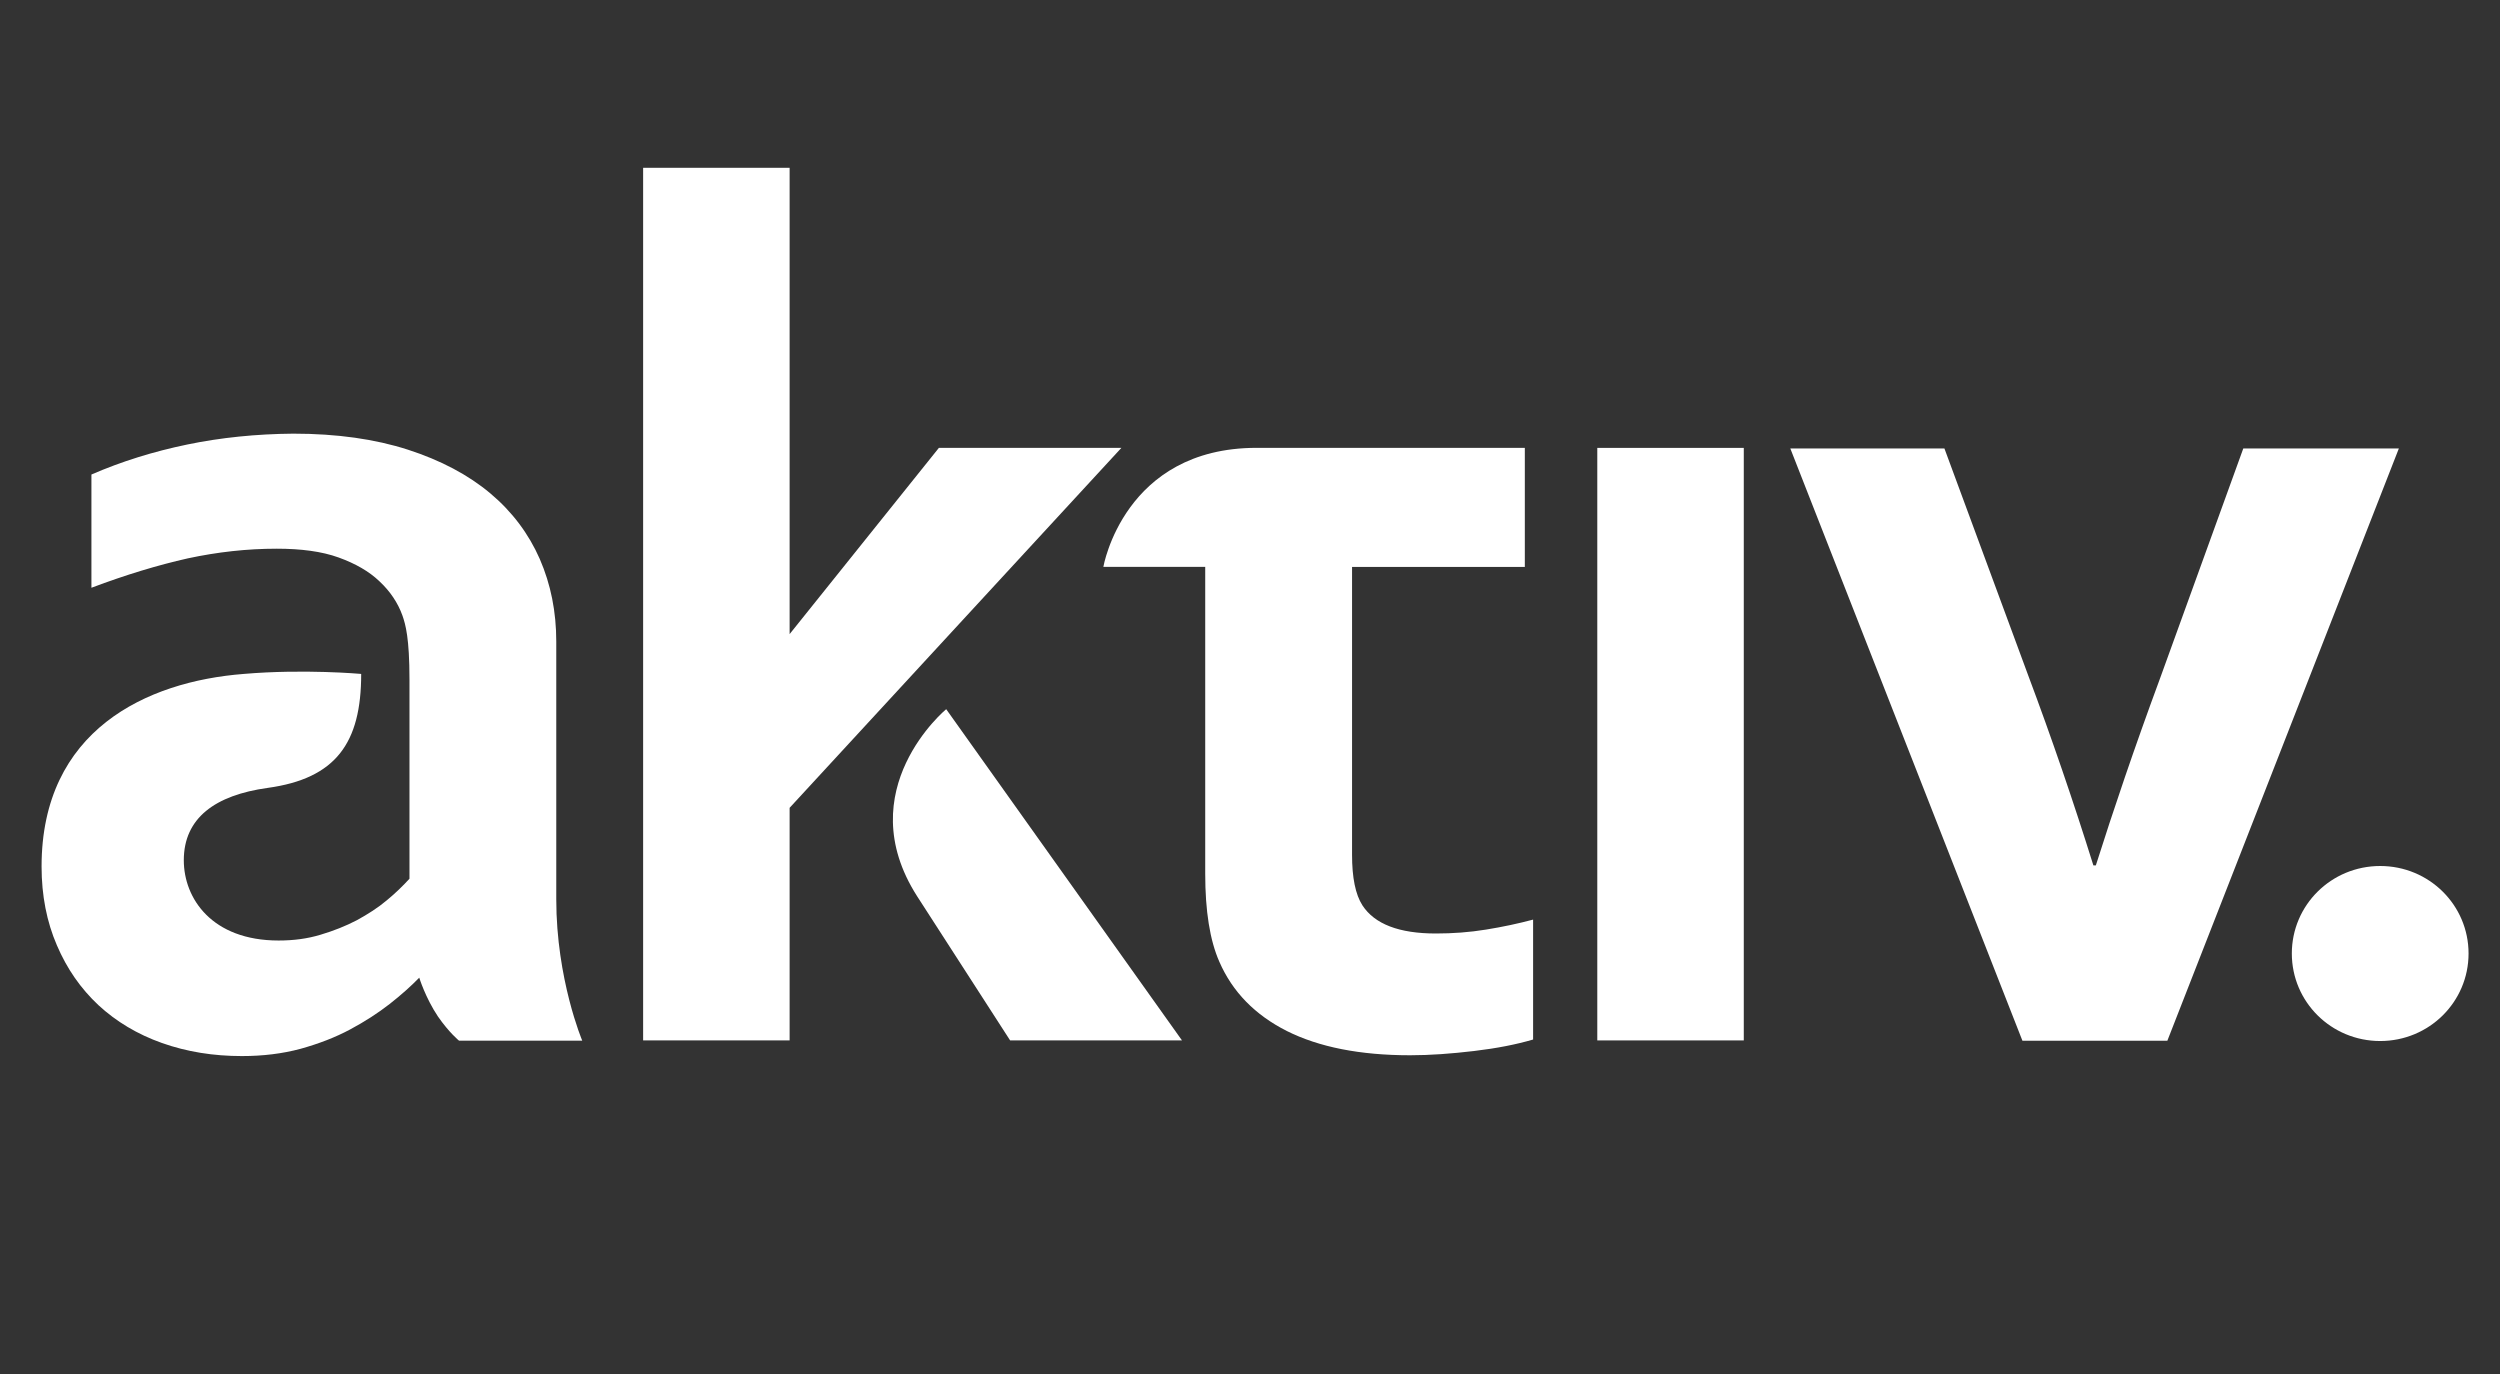 <?xml version="1.0" encoding="UTF-8"?>
<svg id="Layer_1" data-name="Layer 1" xmlns="http://www.w3.org/2000/svg" viewBox="0 0 498.5 274">
  <rect x="0" y="0" width="498.5" height="274" fill="#333333" stroke="none"/>
  <defs>
    <style>
      .cls-1 {
        fill: #fff;
      }
    </style>
  </defs>
  <path class="cls-1" d="M347.71,89.31h-29.21v118.15h29.21v-118.15Z"/>
  <path class="cls-1" d="M72.02,134.41c0,13.77-5.06,20.83-18.66,22.7-10.43,1.45-16.71,5.98-16.71,14.43,0,7.61,5.61,16,18.9,16,2.99,0,5.73-.36,8.35-1.15,2.62-.78,5.06-1.75,7.26-2.9,2.2-1.21,4.21-2.48,5.98-3.98,1.77-1.45,3.23-2.9,4.51-4.29v-39.73c0-8.27-.79-10.99-1.4-12.74-.91-2.54-2.44-4.83-4.57-6.82-2.07-1.99-4.82-3.56-8.17-4.77-3.35-1.21-7.5-1.75-12.32-1.75-5.92,0-11.83.66-17.75,1.93-5.92,1.33-12.32,3.26-19.21,5.86v-22.58c5.98-2.6,12.38-4.59,19.09-5.98,6.71-1.39,13.78-2.11,21.16-2.17,8.72,0,16.34,1.09,22.87,3.2,6.52,2.11,12.01,5.01,16.4,8.69,4.39,3.68,7.68,8.09,9.88,13.1,2.2,5.07,3.29,10.51,3.29,16.48v51.38c0,15.94,5.18,28.19,5.18,28.19h-24.57s-1.95-1.57-4.21-4.83c-2.5-3.74-3.72-7.73-3.72-7.73-1.65,1.69-3.6,3.44-5.91,5.25-2.32,1.81-4.94,3.5-7.87,5.07-2.93,1.57-6.22,2.84-9.88,3.86-3.6.97-7.5,1.45-11.71,1.45-5.67,0-10.98-.85-15.92-2.6-4.94-1.75-9.15-4.29-12.68-7.55-3.54-3.32-6.28-7.24-8.29-11.95-2.01-4.65-3.05-9.9-3.05-15.7,0-27.17,20.92-36.89,40.31-38.4,12.07-1.03,23.42,0,23.42,0Z"/>
  <path class="cls-1" d="M492.23,190.13c0,9.66-7.87,17.45-17.62,17.45s-17.62-7.79-17.62-17.45,7.87-17.45,17.62-17.45,17.62,7.79,17.62,17.45Z"/>
  <path class="cls-1" d="M187.21,89.31l-29.76,37.13V33.46h-29.21v173.99h29.21v-46.37l66.16-71.78h-36.41Z"/>
  <path class="cls-1" d="M235.69,207.46h-34.27l-18.54-28.74c-13.6-21.25,5.79-37.31,5.79-37.31l47.02,66.05Z"/>
  <path class="cls-1" d="M304.05,89.31v23.73h-34.45v57.41c0,4.53.67,7.91,2.07,10.08,2.44,3.74,7.32,5.61,14.64,5.61,3.35,0,6.71-.24,10-.78,3.35-.54,6.46-1.21,9.39-1.99v23.91c-3.29.97-7.2,1.75-11.77,2.29-4.57.54-8.78.85-12.75.85-10,0-18.17-1.63-24.57-4.83-6.34-3.2-10.85-7.79-13.48-13.83-1.89-4.29-2.81-10.14-2.81-17.57v-61.16h-20.31s4.09-23.73,30.55-23.73h53.48Z"/>
  <path class="cls-1" d="M478.33,89.43l-46.16,118.09h-28.9l-46.28-118.09h30.73l16.65,45.1c4.76,12.68,9.09,25.36,13.05,38.03h.49c3.48-10.99,7.68-23.42,12.81-37.31l16.59-45.82h31.04Z"/>
</svg>